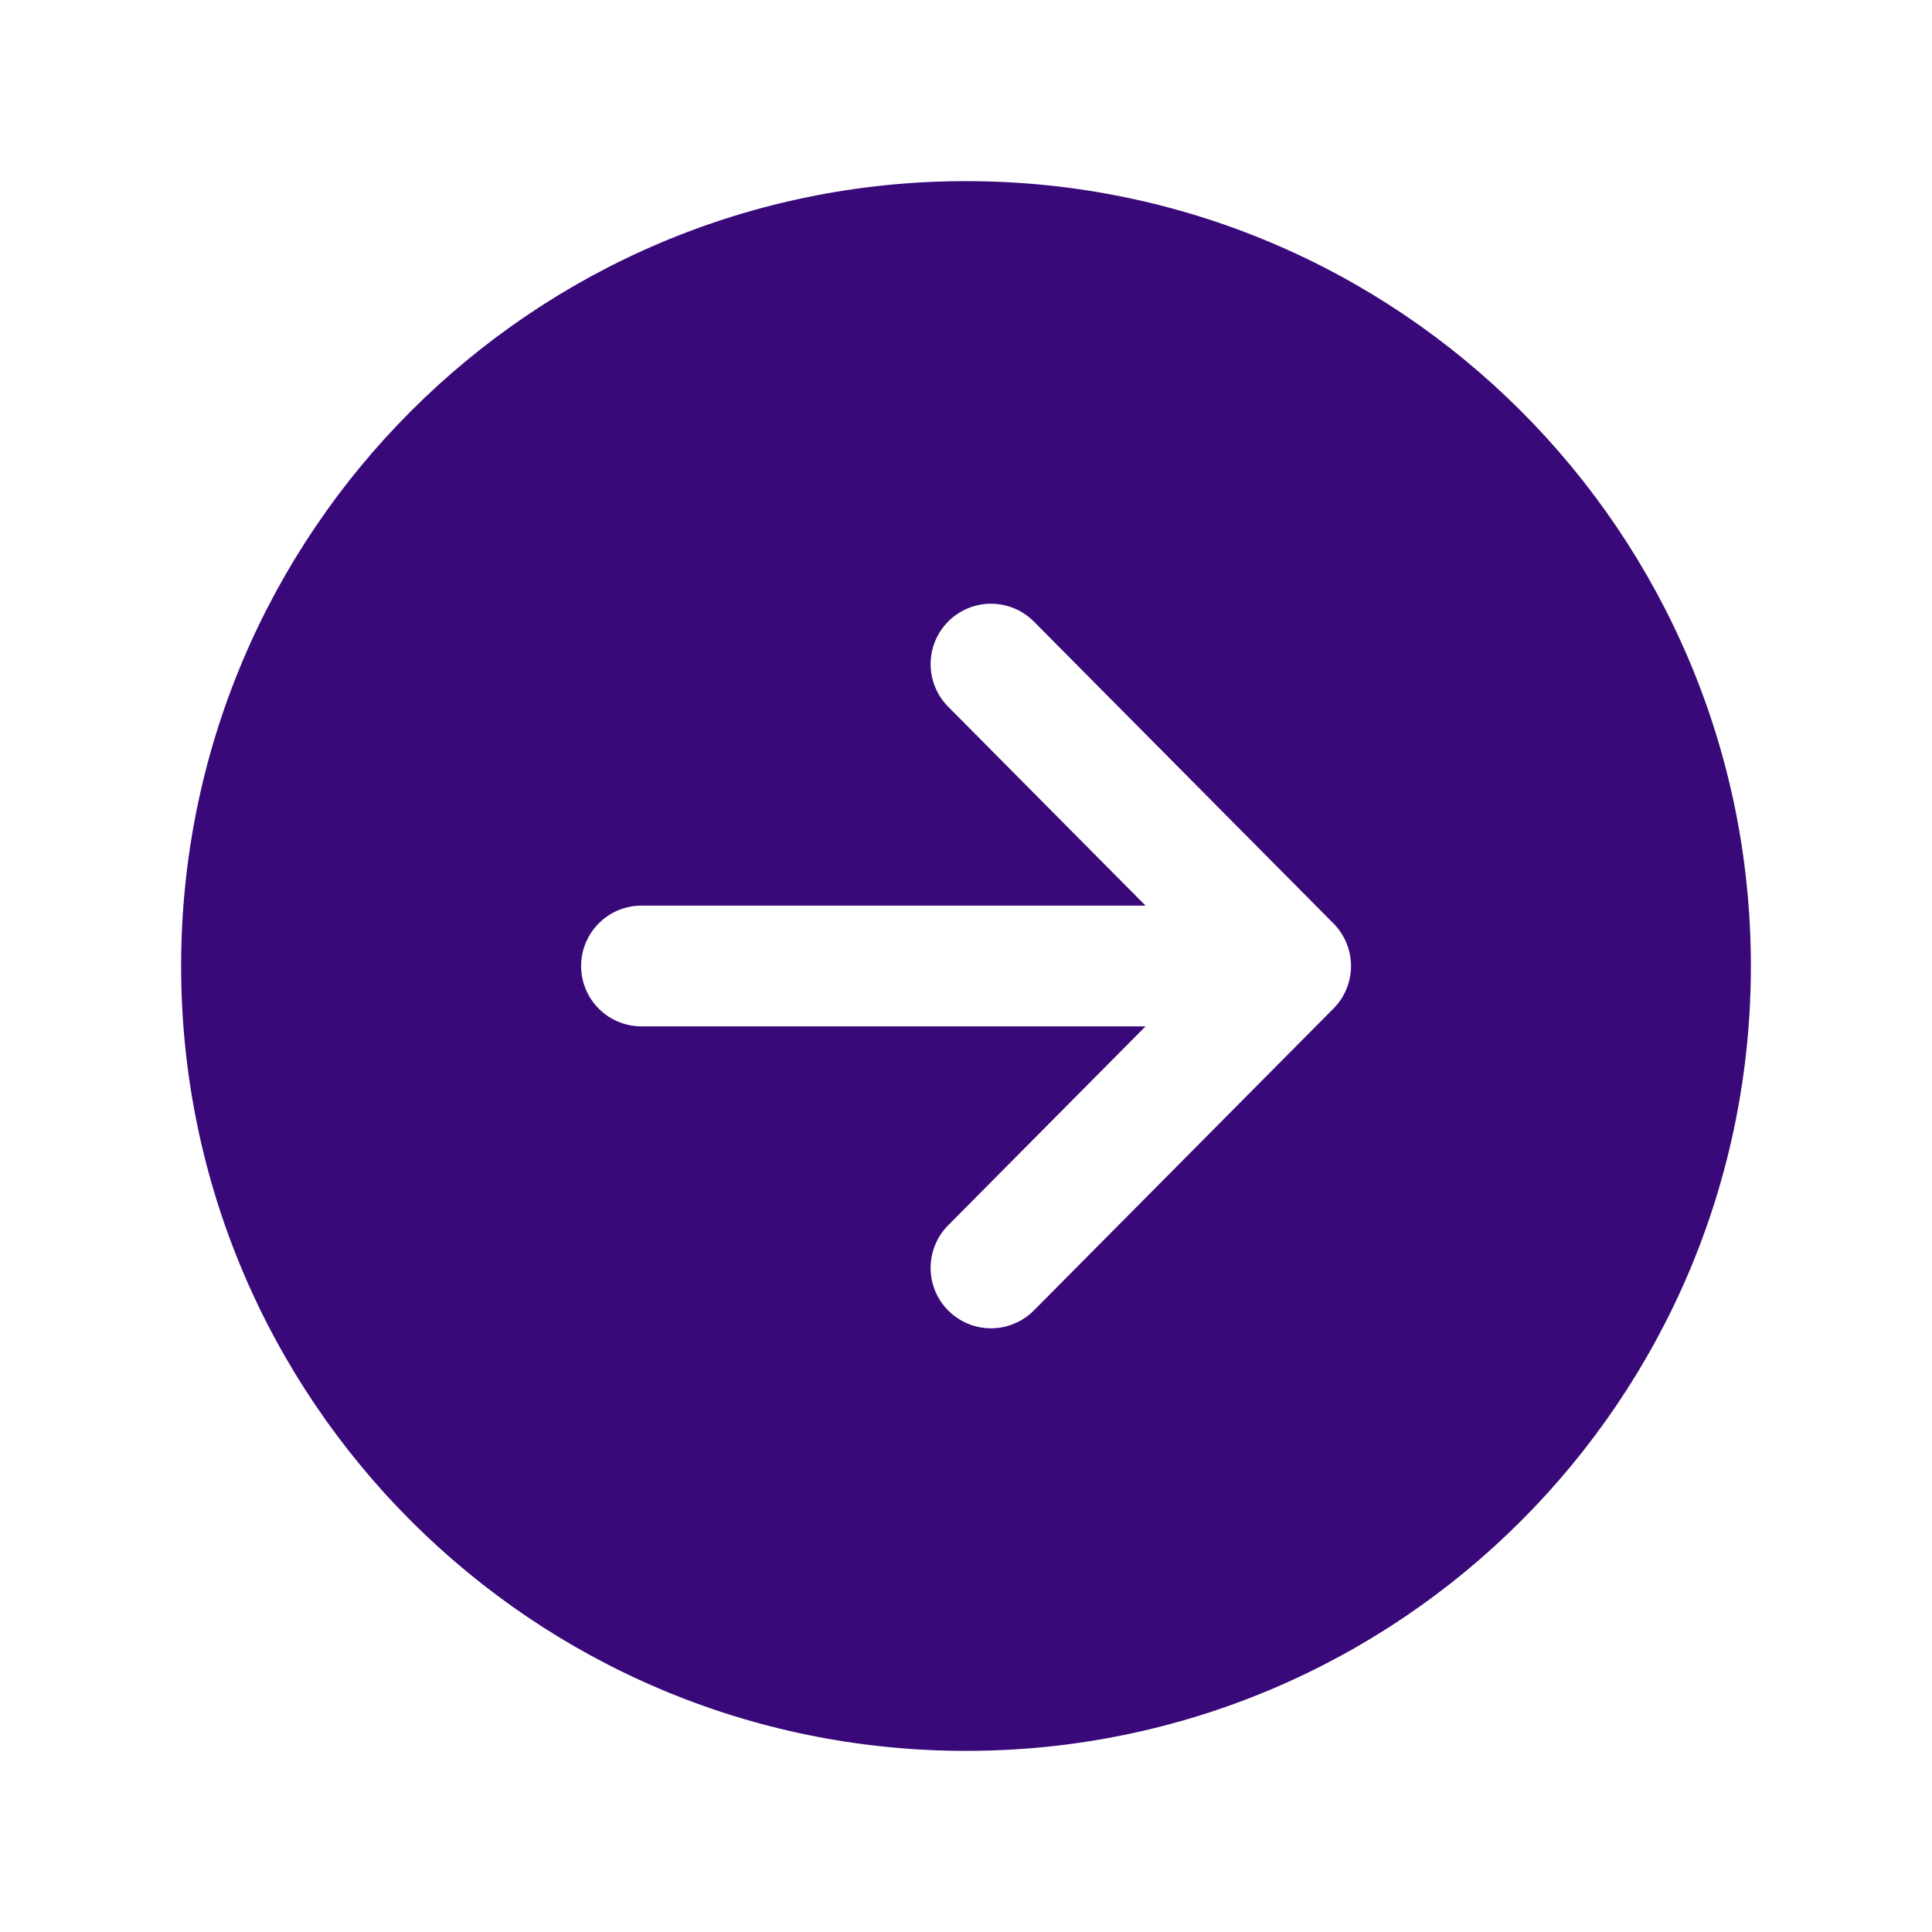 <svg width="80" height="80" viewBox="0 0 80 80" fill="none"
  xmlns="http://www.w3.org/2000/svg">
  <path d="M72.5 40C72.5 22.052 57.948 7.5 40 7.5C22.052 7.5 7.5 22.052 7.5 40C7.5 57.948 22.052 72.5 40 72.5C57.948 72.5 72.5 57.948 72.5 40ZM39.273 54.275C39.04 54.044 38.855 53.769 38.728 53.466C38.601 53.163 38.535 52.838 38.534 52.51C38.533 52.182 38.596 51.856 38.721 51.552C38.845 51.248 39.028 50.972 39.259 50.739L47.434 42.5H26.562C25.899 42.5 25.264 42.237 24.795 41.768C24.326 41.299 24.062 40.663 24.062 40C24.062 39.337 24.326 38.701 24.795 38.232C25.264 37.763 25.899 37.5 26.562 37.5H47.434L39.259 29.261C39.028 29.028 38.845 28.751 38.721 28.447C38.596 28.143 38.533 27.817 38.535 27.489C38.536 27.16 38.602 26.835 38.729 26.533C38.856 26.23 39.042 25.955 39.275 25.723C39.508 25.492 39.785 25.309 40.089 25.185C40.393 25.06 40.718 24.997 41.047 24.999C41.71 25.002 42.346 25.268 42.812 25.739L55.217 38.239C55.682 38.707 55.943 39.34 55.943 40C55.943 40.66 55.682 41.293 55.217 41.761L42.812 54.261C42.581 54.495 42.306 54.68 42.003 54.807C41.7 54.934 41.375 55.001 41.046 55.002C40.717 55.003 40.391 54.94 40.087 54.815C39.783 54.69 39.507 54.507 39.273 54.275Z" fill="#390979"/>
</svg>
